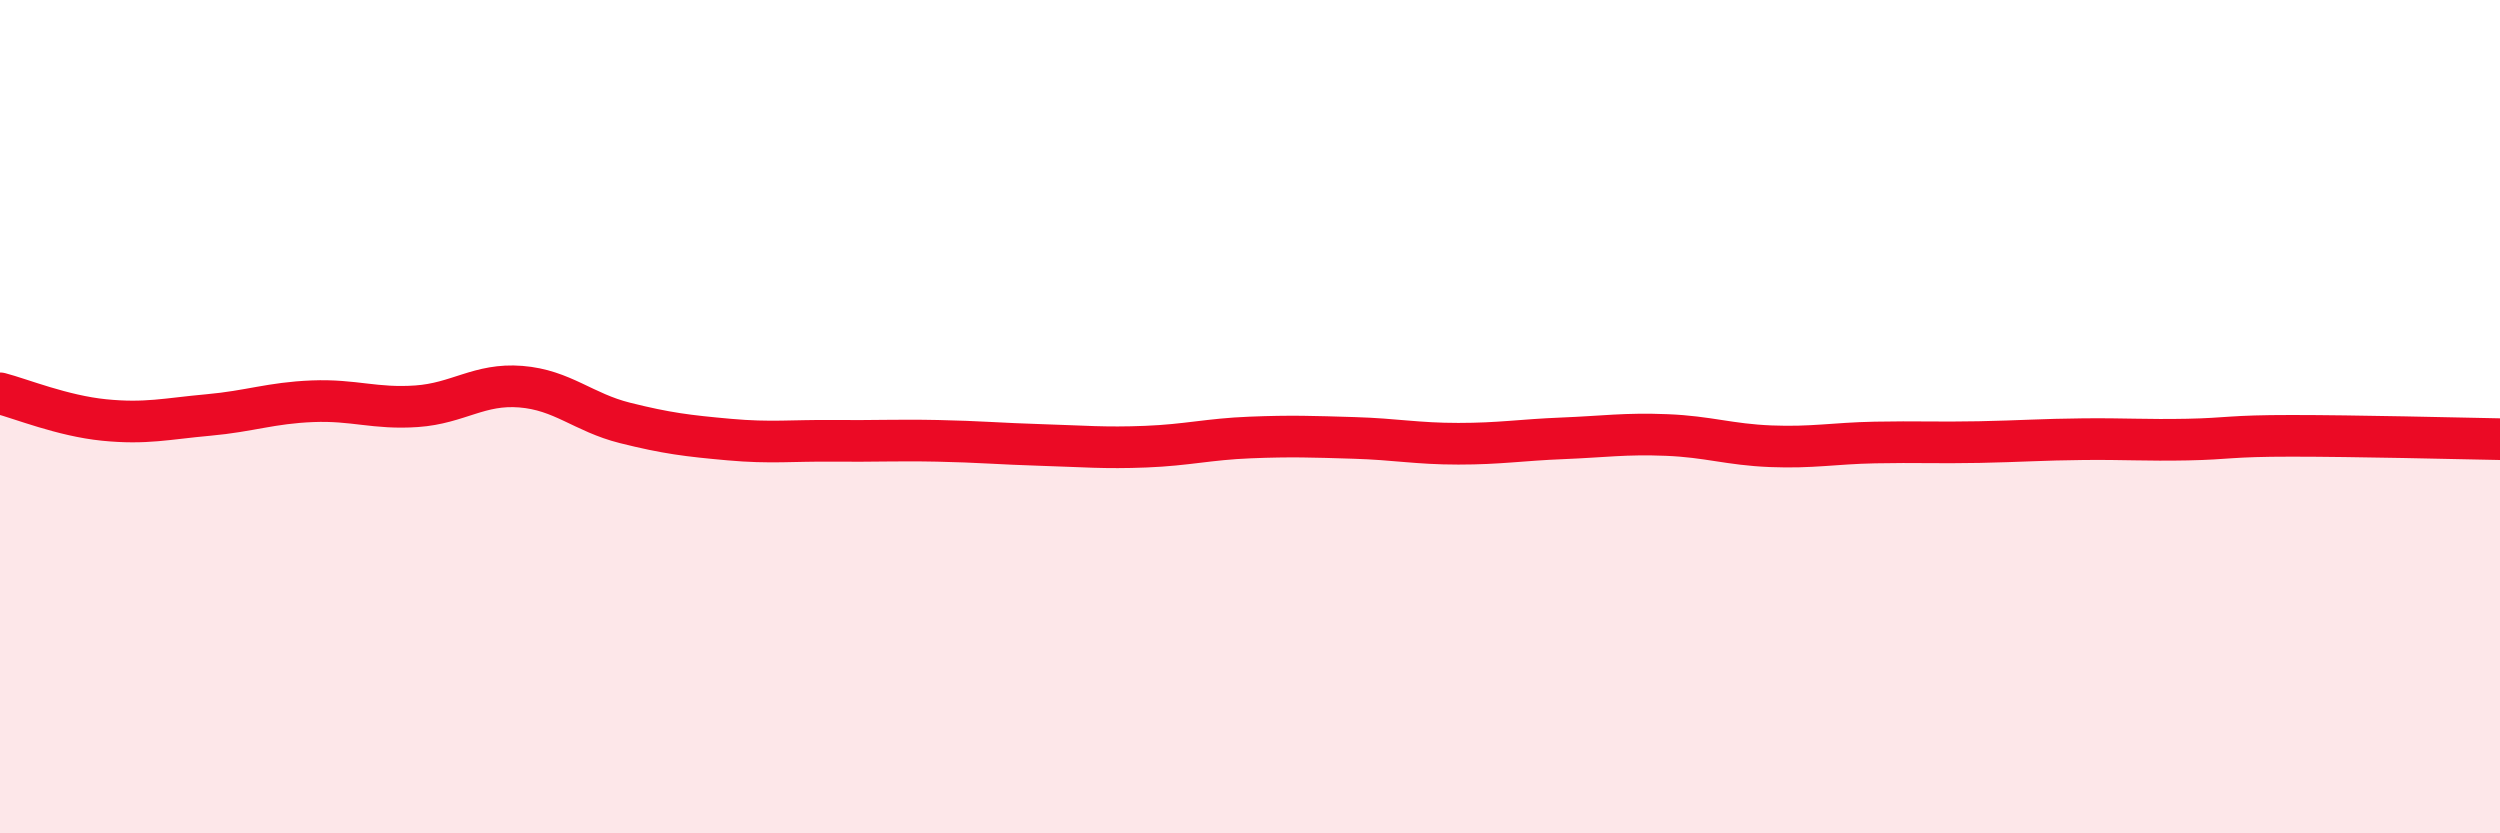 
    <svg width="60" height="20" viewBox="0 0 60 20" xmlns="http://www.w3.org/2000/svg">
      <path
        d="M 0,9.44 C 0.5,9.57 1.5,9.98 2.5,10.08 C 3.5,10.18 4,10.05 5,9.96 C 6,9.87 6.5,9.67 7.5,9.63 C 8.5,9.59 9,9.82 10,9.75 C 11,9.68 11.5,9.2 12.5,9.28 C 13.5,9.36 14,9.9 15,10.15 C 16,10.4 16.5,10.46 17.5,10.55 C 18.5,10.64 19,10.57 20,10.58 C 21,10.59 21.5,10.56 22.5,10.58 C 23.5,10.6 24,10.65 25,10.68 C 26,10.71 26.5,10.76 27.5,10.72 C 28.5,10.68 29,10.54 30,10.5 C 31,10.46 31.5,10.48 32.5,10.51 C 33.5,10.54 34,10.65 35,10.65 C 36,10.65 36.5,10.56 37.5,10.52 C 38.5,10.48 39,10.4 40,10.44 C 41,10.48 41.5,10.67 42.5,10.71 C 43.5,10.75 44,10.64 45,10.62 C 46,10.6 46.5,10.63 47.5,10.61 C 48.5,10.59 49,10.55 50,10.54 C 51,10.53 51.5,10.57 52.5,10.55 C 53.5,10.53 53.5,10.46 55,10.46 C 56.5,10.46 59,10.52 60,10.54L60 20L0 20Z"
        fill="#EB0A25"
        opacity="0.1"
        stroke-linecap="round"
        stroke-linejoin="round"
      />
      <path
        d="M 0,9.44 C 0.5,9.57 1.5,9.98 2.5,10.08 C 3.5,10.18 4,10.05 5,9.96 C 6,9.87 6.5,9.67 7.5,9.63 C 8.5,9.59 9,9.82 10,9.75 C 11,9.68 11.5,9.2 12.5,9.28 C 13.5,9.36 14,9.9 15,10.15 C 16,10.4 16.5,10.46 17.5,10.55 C 18.5,10.64 19,10.57 20,10.58 C 21,10.59 21.5,10.56 22.5,10.58 C 23.5,10.6 24,10.65 25,10.68 C 26,10.71 26.5,10.76 27.5,10.72 C 28.5,10.68 29,10.54 30,10.5 C 31,10.46 31.5,10.48 32.5,10.51 C 33.5,10.54 34,10.65 35,10.65 C 36,10.65 36.5,10.56 37.5,10.52 C 38.5,10.48 39,10.4 40,10.44 C 41,10.48 41.5,10.67 42.5,10.71 C 43.5,10.75 44,10.64 45,10.62 C 46,10.6 46.5,10.63 47.5,10.61 C 48.5,10.59 49,10.55 50,10.54 C 51,10.53 51.5,10.57 52.5,10.55 C 53.5,10.53 53.5,10.46 55,10.46 C 56.5,10.46 59,10.52 60,10.54"
        stroke="#EB0A25"
        stroke-width="1"
        fill="none"
        stroke-linecap="round"
        stroke-linejoin="round"
      />
    </svg>
  